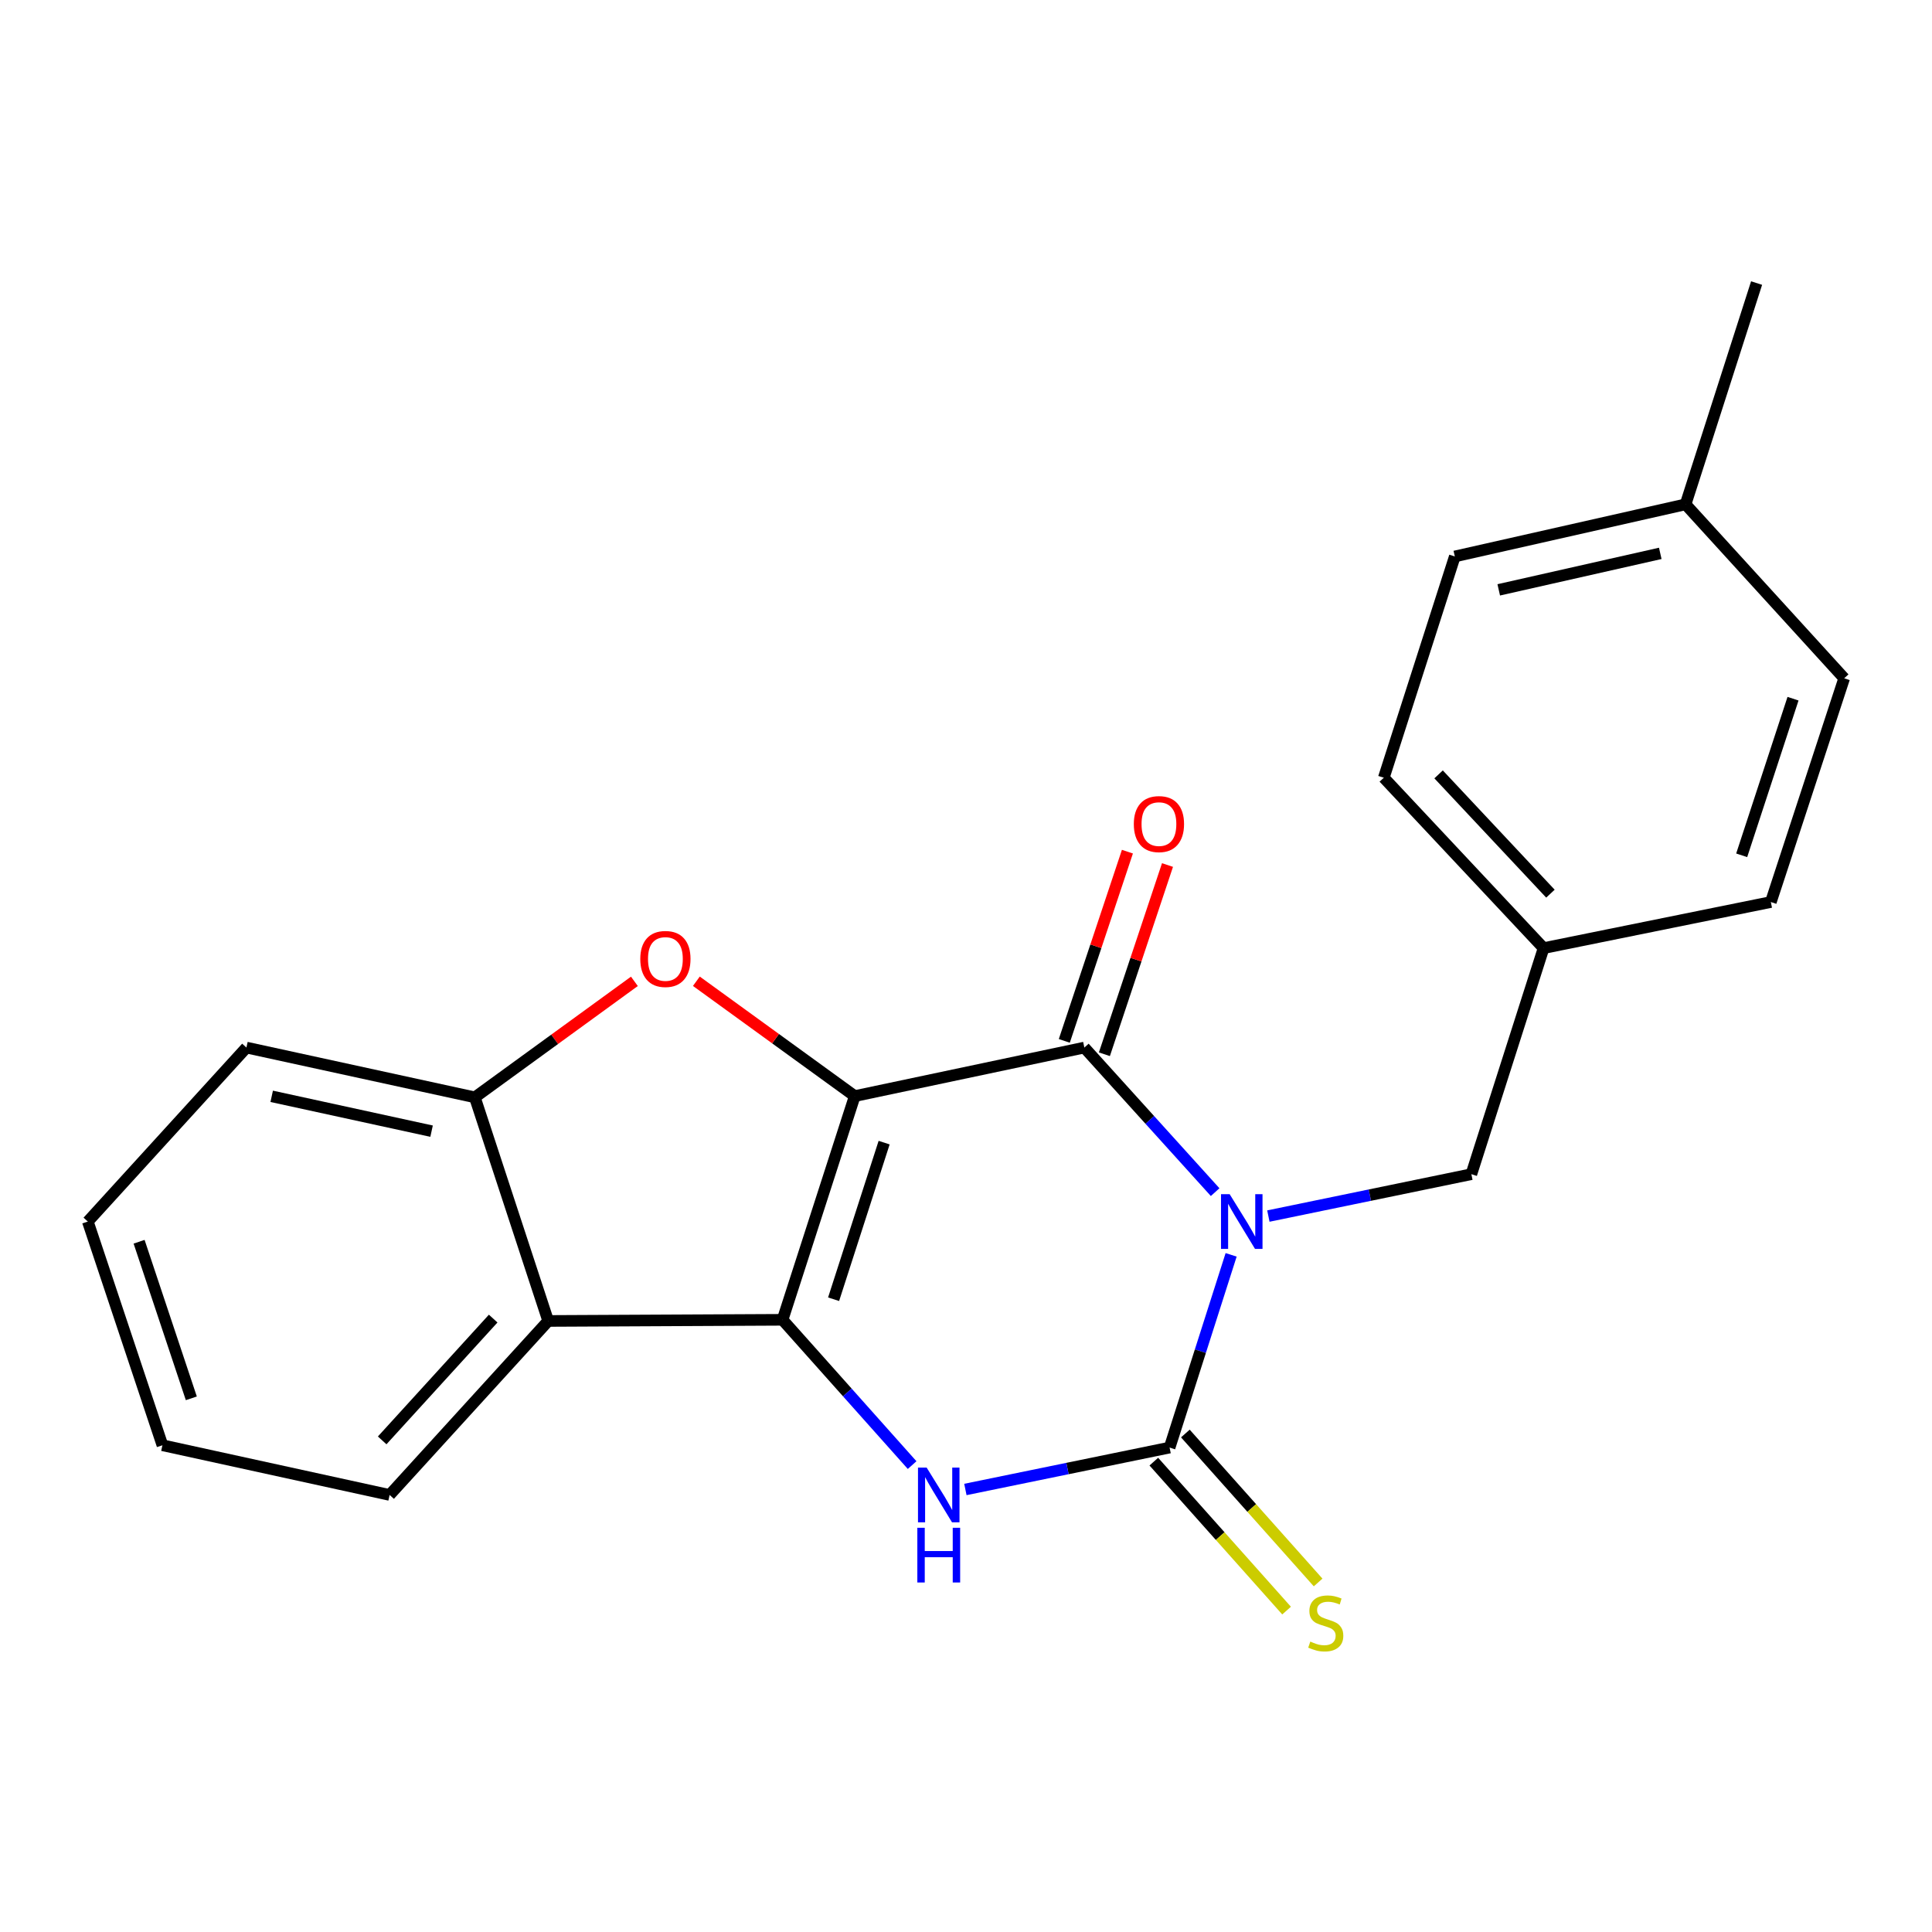 <?xml version='1.0' encoding='iso-8859-1'?>
<svg version='1.1' baseProfile='full'
              xmlns='http://www.w3.org/2000/svg'
                      xmlns:rdkit='http://www.rdkit.org/xml'
                      xmlns:xlink='http://www.w3.org/1999/xlink'
                  xml:space='preserve'
width='1000px' height='1000px' viewBox='0 0 1000 1000'>
<!-- END OF HEADER -->
<rect style='opacity:1.0;fill:#FFFFFF;stroke:none' width='1000' height='1000' x='0' y='0'> </rect>
<path class='bond-1' d='M 442.413,567.337 L 405.047,683.131' style='fill:none;fill-rule:evenodd;stroke:#000000;stroke-width:6px;stroke-linecap:butt;stroke-linejoin:miter;stroke-opacity:1' />
<path class='bond-1' d='M 457.624,591.424 L 431.468,672.479' style='fill:none;fill-rule:evenodd;stroke:#000000;stroke-width:6px;stroke-linecap:butt;stroke-linejoin:miter;stroke-opacity:1' />
<path class='bond-2' d='M 442.413,567.337 L 561.257,542.22' style='fill:none;fill-rule:evenodd;stroke:#000000;stroke-width:6px;stroke-linecap:butt;stroke-linejoin:miter;stroke-opacity:1' />
<path class='bond-5' d='M 442.413,567.337 L 401.425,537.616' style='fill:none;fill-rule:evenodd;stroke:#000000;stroke-width:6px;stroke-linecap:butt;stroke-linejoin:miter;stroke-opacity:1' />
<path class='bond-5' d='M 401.425,537.616 L 360.436,507.895' style='fill:none;fill-rule:evenodd;stroke:#FF0000;stroke-width:6px;stroke-linecap:butt;stroke-linejoin:miter;stroke-opacity:1' />
<path class='bond-0' d='M 628.957,617.049 L 595.107,579.634' style='fill:none;fill-rule:evenodd;stroke:#0000FF;stroke-width:6px;stroke-linecap:butt;stroke-linejoin:miter;stroke-opacity:1' />
<path class='bond-0' d='M 595.107,579.634 L 561.257,542.22' style='fill:none;fill-rule:evenodd;stroke:#000000;stroke-width:6px;stroke-linecap:butt;stroke-linejoin:miter;stroke-opacity:1' />
<path class='bond-3' d='M 637.232,649.506 L 621.306,699.383' style='fill:none;fill-rule:evenodd;stroke:#0000FF;stroke-width:6px;stroke-linecap:butt;stroke-linejoin:miter;stroke-opacity:1' />
<path class='bond-3' d='M 621.306,699.383 L 605.379,749.26' style='fill:none;fill-rule:evenodd;stroke:#000000;stroke-width:6px;stroke-linecap:butt;stroke-linejoin:miter;stroke-opacity:1' />
<path class='bond-8' d='M 656.507,629.434 L 709.042,618.594' style='fill:none;fill-rule:evenodd;stroke:#0000FF;stroke-width:6px;stroke-linecap:butt;stroke-linejoin:miter;stroke-opacity:1' />
<path class='bond-8' d='M 709.042,618.594 L 761.577,607.754' style='fill:none;fill-rule:evenodd;stroke:#000000;stroke-width:6px;stroke-linecap:butt;stroke-linejoin:miter;stroke-opacity:1' />
<path class='bond-4' d='M 405.047,683.131 L 438.581,720.732' style='fill:none;fill-rule:evenodd;stroke:#000000;stroke-width:6px;stroke-linecap:butt;stroke-linejoin:miter;stroke-opacity:1' />
<path class='bond-4' d='M 438.581,720.732 L 472.115,758.334' style='fill:none;fill-rule:evenodd;stroke:#0000FF;stroke-width:6px;stroke-linecap:butt;stroke-linejoin:miter;stroke-opacity:1' />
<path class='bond-6' d='M 405.047,683.131 L 283.749,683.726' style='fill:none;fill-rule:evenodd;stroke:#000000;stroke-width:6px;stroke-linecap:butt;stroke-linejoin:miter;stroke-opacity:1' />
<path class='bond-10' d='M 571.631,545.68 L 587.964,496.707' style='fill:none;fill-rule:evenodd;stroke:#000000;stroke-width:6px;stroke-linecap:butt;stroke-linejoin:miter;stroke-opacity:1' />
<path class='bond-10' d='M 587.964,496.707 L 604.297,447.734' style='fill:none;fill-rule:evenodd;stroke:#FF0000;stroke-width:6px;stroke-linecap:butt;stroke-linejoin:miter;stroke-opacity:1' />
<path class='bond-10' d='M 550.882,538.76 L 567.215,489.787' style='fill:none;fill-rule:evenodd;stroke:#000000;stroke-width:6px;stroke-linecap:butt;stroke-linejoin:miter;stroke-opacity:1' />
<path class='bond-10' d='M 567.215,489.787 L 583.548,440.813' style='fill:none;fill-rule:evenodd;stroke:#FF0000;stroke-width:6px;stroke-linecap:butt;stroke-linejoin:miter;stroke-opacity:1' />
<path class='bond-9' d='M 597.215,756.536 L 631.572,795.088' style='fill:none;fill-rule:evenodd;stroke:#000000;stroke-width:6px;stroke-linecap:butt;stroke-linejoin:miter;stroke-opacity:1' />
<path class='bond-9' d='M 631.572,795.088 L 665.93,833.64' style='fill:none;fill-rule:evenodd;stroke:#CCCC00;stroke-width:6px;stroke-linecap:butt;stroke-linejoin:miter;stroke-opacity:1' />
<path class='bond-9' d='M 613.544,741.984 L 647.902,780.535' style='fill:none;fill-rule:evenodd;stroke:#000000;stroke-width:6px;stroke-linecap:butt;stroke-linejoin:miter;stroke-opacity:1' />
<path class='bond-9' d='M 647.902,780.535 L 682.26,819.087' style='fill:none;fill-rule:evenodd;stroke:#CCCC00;stroke-width:6px;stroke-linecap:butt;stroke-linejoin:miter;stroke-opacity:1' />
<path class='bond-23' d='M 605.379,749.26 L 552.53,760.106' style='fill:none;fill-rule:evenodd;stroke:#000000;stroke-width:6px;stroke-linecap:butt;stroke-linejoin:miter;stroke-opacity:1' />
<path class='bond-23' d='M 552.53,760.106 L 499.681,770.952' style='fill:none;fill-rule:evenodd;stroke:#0000FF;stroke-width:6px;stroke-linecap:butt;stroke-linejoin:miter;stroke-opacity:1' />
<path class='bond-7' d='M 328.361,507.942 L 287.068,537.961' style='fill:none;fill-rule:evenodd;stroke:#FF0000;stroke-width:6px;stroke-linecap:butt;stroke-linejoin:miter;stroke-opacity:1' />
<path class='bond-7' d='M 287.068,537.961 L 245.775,567.981' style='fill:none;fill-rule:evenodd;stroke:#000000;stroke-width:6px;stroke-linecap:butt;stroke-linejoin:miter;stroke-opacity:1' />
<path class='bond-13' d='M 283.749,683.726 L 201.664,773.782' style='fill:none;fill-rule:evenodd;stroke:#000000;stroke-width:6px;stroke-linecap:butt;stroke-linejoin:miter;stroke-opacity:1' />
<path class='bond-13' d='M 255.271,682.5 L 197.812,745.539' style='fill:none;fill-rule:evenodd;stroke:#000000;stroke-width:6px;stroke-linecap:butt;stroke-linejoin:miter;stroke-opacity:1' />
<path class='bond-22' d='M 283.749,683.726 L 245.775,567.981' style='fill:none;fill-rule:evenodd;stroke:#000000;stroke-width:6px;stroke-linecap:butt;stroke-linejoin:miter;stroke-opacity:1' />
<path class='bond-18' d='M 245.775,567.981 L 127.551,542.22' style='fill:none;fill-rule:evenodd;stroke:#000000;stroke-width:6px;stroke-linecap:butt;stroke-linejoin:miter;stroke-opacity:1' />
<path class='bond-18' d='M 223.384,585.489 L 140.628,567.455' style='fill:none;fill-rule:evenodd;stroke:#000000;stroke-width:6px;stroke-linecap:butt;stroke-linejoin:miter;stroke-opacity:1' />
<path class='bond-11' d='M 761.577,607.754 L 798.955,490.745' style='fill:none;fill-rule:evenodd;stroke:#000000;stroke-width:6px;stroke-linecap:butt;stroke-linejoin:miter;stroke-opacity:1' />
<path class='bond-14' d='M 798.955,490.745 L 916.584,466.892' style='fill:none;fill-rule:evenodd;stroke:#000000;stroke-width:6px;stroke-linecap:butt;stroke-linejoin:miter;stroke-opacity:1' />
<path class='bond-15' d='M 798.955,490.745 L 716.251,402.548' style='fill:none;fill-rule:evenodd;stroke:#000000;stroke-width:6px;stroke-linecap:butt;stroke-linejoin:miter;stroke-opacity:1' />
<path class='bond-15' d='M 802.505,462.554 L 744.612,400.816' style='fill:none;fill-rule:evenodd;stroke:#000000;stroke-width:6px;stroke-linecap:butt;stroke-linejoin:miter;stroke-opacity:1' />
<path class='bond-12' d='M 872.449,261.042 L 753.01,288.019' style='fill:none;fill-rule:evenodd;stroke:#000000;stroke-width:6px;stroke-linecap:butt;stroke-linejoin:miter;stroke-opacity:1' />
<path class='bond-12' d='M 859.352,286.424 L 775.745,305.308' style='fill:none;fill-rule:evenodd;stroke:#000000;stroke-width:6px;stroke-linecap:butt;stroke-linejoin:miter;stroke-opacity:1' />
<path class='bond-19' d='M 872.449,261.042 L 909.208,146.513' style='fill:none;fill-rule:evenodd;stroke:#000000;stroke-width:6px;stroke-linecap:butt;stroke-linejoin:miter;stroke-opacity:1' />
<path class='bond-25' d='M 872.449,261.042 L 954.545,351.086' style='fill:none;fill-rule:evenodd;stroke:#000000;stroke-width:6px;stroke-linecap:butt;stroke-linejoin:miter;stroke-opacity:1' />
<path class='bond-20' d='M 201.664,773.782 L 84.073,748.057' style='fill:none;fill-rule:evenodd;stroke:#000000;stroke-width:6px;stroke-linecap:butt;stroke-linejoin:miter;stroke-opacity:1' />
<path class='bond-17' d='M 916.584,466.892 L 954.545,351.086' style='fill:none;fill-rule:evenodd;stroke:#000000;stroke-width:6px;stroke-linecap:butt;stroke-linejoin:miter;stroke-opacity:1' />
<path class='bond-17' d='M 901.493,442.707 L 928.066,361.644' style='fill:none;fill-rule:evenodd;stroke:#000000;stroke-width:6px;stroke-linecap:butt;stroke-linejoin:miter;stroke-opacity:1' />
<path class='bond-16' d='M 716.251,402.548 L 753.01,288.019' style='fill:none;fill-rule:evenodd;stroke:#000000;stroke-width:6px;stroke-linecap:butt;stroke-linejoin:miter;stroke-opacity:1' />
<path class='bond-21' d='M 127.551,542.22 L 45.455,632.276' style='fill:none;fill-rule:evenodd;stroke:#000000;stroke-width:6px;stroke-linecap:butt;stroke-linejoin:miter;stroke-opacity:1' />
<path class='bond-24' d='M 84.073,748.057 L 45.455,632.276' style='fill:none;fill-rule:evenodd;stroke:#000000;stroke-width:6px;stroke-linecap:butt;stroke-linejoin:miter;stroke-opacity:1' />
<path class='bond-24' d='M 99.029,723.769 L 71.996,642.722' style='fill:none;fill-rule:evenodd;stroke:#000000;stroke-width:6px;stroke-linecap:butt;stroke-linejoin:miter;stroke-opacity:1' />
<path  class='atom-1' d='M 636.474 618.116
L 645.754 633.116
Q 646.674 634.596, 648.154 637.276
Q 649.634 639.956, 649.714 640.116
L 649.714 618.116
L 653.474 618.116
L 653.474 646.436
L 649.594 646.436
L 639.634 630.036
Q 638.474 628.116, 637.234 625.916
Q 636.034 623.716, 635.674 623.036
L 635.674 646.436
L 631.994 646.436
L 631.994 618.116
L 636.474 618.116
' fill='#0000FF'/>
<path  class='atom-5' d='M 479.632 759.622
L 488.912 774.622
Q 489.832 776.102, 491.312 778.782
Q 492.792 781.462, 492.872 781.622
L 492.872 759.622
L 496.632 759.622
L 496.632 787.942
L 492.752 787.942
L 482.792 771.542
Q 481.632 769.622, 480.392 767.422
Q 479.192 765.222, 478.832 764.542
L 478.832 787.942
L 475.152 787.942
L 475.152 759.622
L 479.632 759.622
' fill='#0000FF'/>
<path  class='atom-5' d='M 474.812 790.774
L 478.652 790.774
L 478.652 802.814
L 493.132 802.814
L 493.132 790.774
L 496.972 790.774
L 496.972 819.094
L 493.132 819.094
L 493.132 806.014
L 478.652 806.014
L 478.652 819.094
L 474.812 819.094
L 474.812 790.774
' fill='#0000FF'/>
<path  class='atom-6' d='M 331.41 496.354
Q 331.41 489.554, 334.77 485.754
Q 338.13 481.954, 344.41 481.954
Q 350.69 481.954, 354.05 485.754
Q 357.41 489.554, 357.41 496.354
Q 357.41 503.234, 354.01 507.154
Q 350.61 511.034, 344.41 511.034
Q 338.17 511.034, 334.77 507.154
Q 331.41 503.274, 331.41 496.354
M 344.41 507.834
Q 348.73 507.834, 351.05 504.954
Q 353.41 502.034, 353.41 496.354
Q 353.41 490.794, 351.05 487.994
Q 348.73 485.154, 344.41 485.154
Q 340.09 485.154, 337.73 487.954
Q 335.41 490.754, 335.41 496.354
Q 335.41 502.074, 337.73 504.954
Q 340.09 507.834, 344.41 507.834
' fill='#FF0000'/>
<path  class='atom-10' d='M 678.212 849.68
Q 678.532 849.8, 679.852 850.36
Q 681.172 850.92, 682.612 851.28
Q 684.092 851.6, 685.532 851.6
Q 688.212 851.6, 689.772 850.32
Q 691.332 849, 691.332 846.72
Q 691.332 845.16, 690.532 844.2
Q 689.772 843.24, 688.572 842.72
Q 687.372 842.2, 685.372 841.6
Q 682.852 840.84, 681.332 840.12
Q 679.852 839.4, 678.772 837.88
Q 677.732 836.36, 677.732 833.8
Q 677.732 830.24, 680.132 828.04
Q 682.572 825.84, 687.372 825.84
Q 690.652 825.84, 694.372 827.4
L 693.452 830.48
Q 690.052 829.08, 687.492 829.08
Q 684.732 829.08, 683.212 830.24
Q 681.692 831.36, 681.732 833.32
Q 681.732 834.84, 682.492 835.76
Q 683.292 836.68, 684.412 837.2
Q 685.572 837.72, 687.492 838.32
Q 690.052 839.12, 691.572 839.92
Q 693.092 840.72, 694.172 842.36
Q 695.292 843.96, 695.292 846.72
Q 695.292 850.64, 692.652 852.76
Q 690.052 854.84, 685.692 854.84
Q 683.172 854.84, 681.252 854.28
Q 679.372 853.76, 677.132 852.84
L 678.212 849.68
' fill='#CCCC00'/>
<path  class='atom-11' d='M 586.862 426.543
Q 586.862 419.743, 590.222 415.943
Q 593.582 412.143, 599.862 412.143
Q 606.142 412.143, 609.502 415.943
Q 612.862 419.743, 612.862 426.543
Q 612.862 433.423, 609.462 437.343
Q 606.062 441.223, 599.862 441.223
Q 593.622 441.223, 590.222 437.343
Q 586.862 433.463, 586.862 426.543
M 599.862 438.023
Q 604.182 438.023, 606.502 435.143
Q 608.862 432.223, 608.862 426.543
Q 608.862 420.983, 606.502 418.183
Q 604.182 415.343, 599.862 415.343
Q 595.542 415.343, 593.182 418.143
Q 590.862 420.943, 590.862 426.543
Q 590.862 432.263, 593.182 435.143
Q 595.542 438.023, 599.862 438.023
' fill='#FF0000'/>
</svg>
